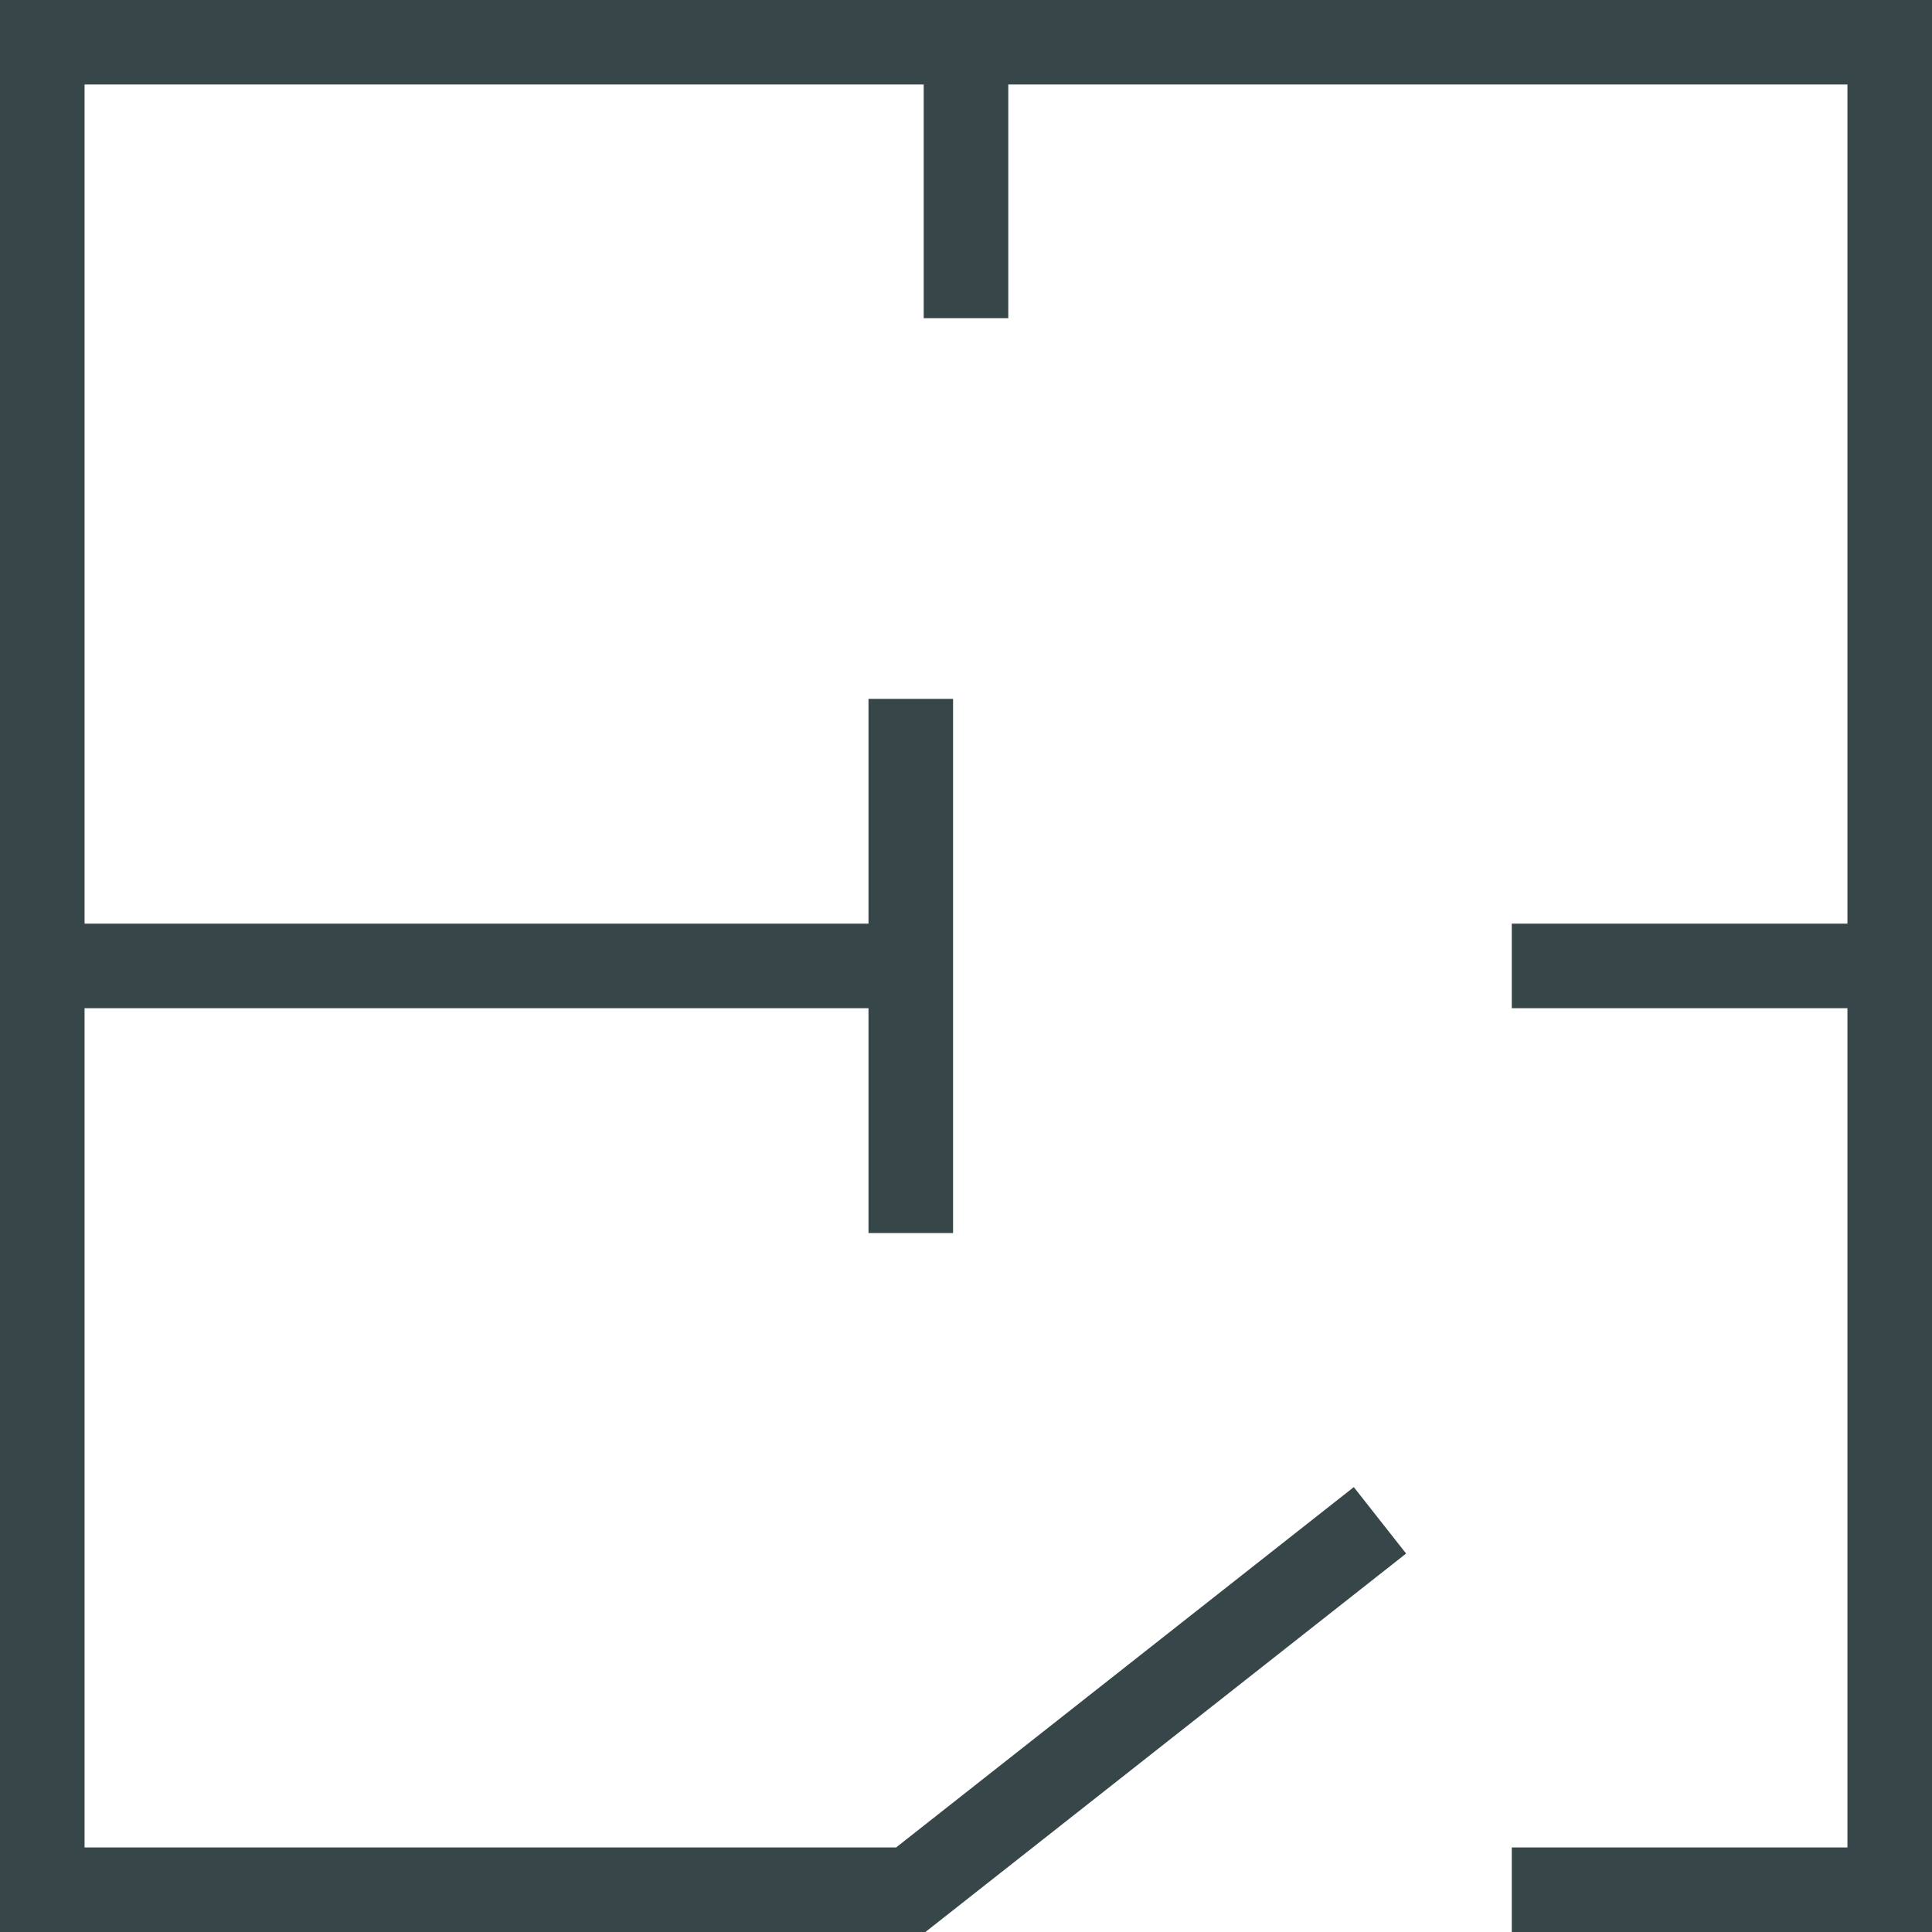 <svg xmlns="http://www.w3.org/2000/svg" width="22.846" height="22.847" viewBox="0 0 22.846 22.847">
  <g id="Raggruppa_420" data-name="Raggruppa 420" transform="translate(-7056.217 -8916.766)">
    <g id="Raggruppa_419" data-name="Raggruppa 419">
      <path id="Tracciato_185" data-name="Tracciato 185" d="M7074.094,8939.112h4.469v-21.847h-21.846v21.847h10.27l5.548-4.368" fill="none" stroke="#374649" stroke-width="1"/>
      <line id="Linea_68" data-name="Linea 68" y2="3.263" transform="translate(7067.64 8917.266)" fill="none" stroke="#374649" stroke-width="1"/>
      <line id="Linea_69" data-name="Linea 69" y1="6.317" transform="translate(7066.987 8925.03)" fill="none" stroke="#374649" stroke-width="1"/>
      <line id="Linea_70" data-name="Linea 70" x1="4.469" transform="translate(7074.094 8928.188)" fill="none" stroke="#374649" stroke-width="1"/>
      <line id="Linea_71" data-name="Linea 71" x1="10.27" transform="translate(7056.717 8928.188)" fill="none" stroke="#374649" stroke-width="1"/>
    </g>
  </g>
</svg>
